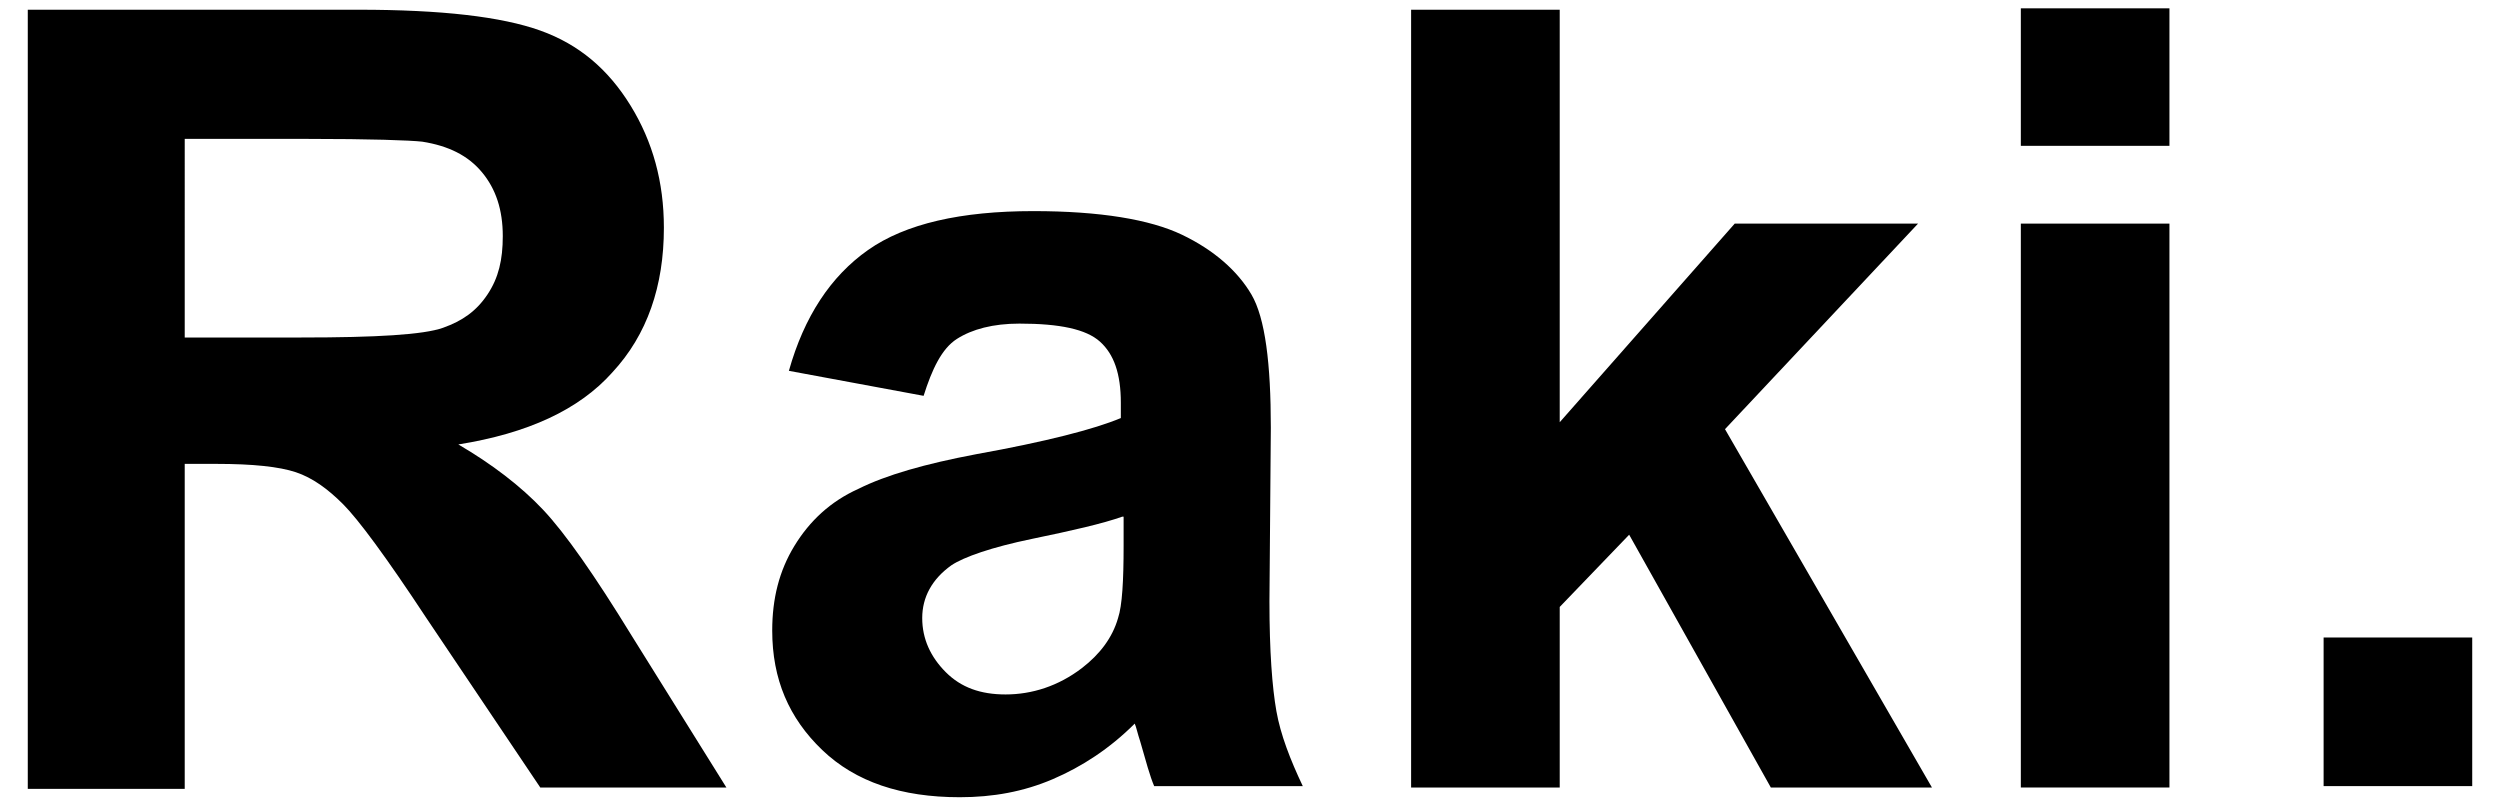 <svg xmlns="http://www.w3.org/2000/svg" xmlns:xlink="http://www.w3.org/1999/xlink" x="0px" y="0px"
	 viewBox="0 0 180 58.3" style="enable-background:new 0 0 180 58.3;" xml:space="preserve">
<style type="text/css">
	<!-- .logo-clr {fill:#3EB896;} -->
	.logo-clr {fill:#000000;}
</style>
<g>
	<path d="M2,56.7v-56h23.8c6,0,10.3,0.5,13.1,1.5s4.9,2.8,6.5,5.4c1.6,2.6,2.4,5.5,2.4,8.8c0,4.2-1.2,7.7-3.7,10.4
		C41.7,29.5,38,31.2,33,32c2.4,1.4,4.5,3,6.1,4.7c1.6,1.7,3.7,4.7,6.4,9.1l6.8,10.9H38.9l-8.2-12.2c-2.9-4.4-4.9-7.1-6-8.2
		s-2.2-1.9-3.4-2.3c-1.2-0.4-3.1-0.6-5.7-0.6h-2.3v23.4H2z M13.3,24.3h8.4c5.4,0,8.8-0.2,10.2-0.7c1.4-0.5,2.4-1.2,3.2-2.4
		s1.1-2.5,1.1-4.2c0-1.9-0.5-3.4-1.5-4.6c-1-1.2-2.4-1.9-4.3-2.2c-0.9-0.1-3.7-0.2-8.3-0.2h-8.8V24.3z"/>
	<path d="M66.5,28.5l-9.7-1.8c1.1-3.9,3-6.8,5.7-8.7c2.7-1.9,6.7-2.8,11.9-2.8c4.8,0,8.4,0.6,10.7,1.7c2.3,1.1,4,2.6,5,4.3
		c1,1.7,1.4,5,1.4,9.6l-0.1,12.5c0,3.6,0.2,6.2,0.5,7.9c0.3,1.7,1,3.5,1.9,5.4H83.1c-0.3-0.7-0.6-1.8-1-3.2
		c-0.2-0.6-0.3-1.1-0.4-1.3c-1.8,1.8-3.8,3.1-5.9,4c-2.1,0.9-4.3,1.3-6.7,1.3c-4.2,0-7.5-1.1-9.9-3.4s-3.6-5.1-3.6-8.6
		c0-2.3,0.5-4.3,1.6-6.1c1.1-1.8,2.6-3.2,4.6-4.1c2-1,4.8-1.8,8.5-2.5c5-0.9,8.5-1.8,10.4-2.6v-1.1c0-2.1-0.5-3.5-1.5-4.4
		c-1-0.9-2.9-1.3-5.8-1.3c-1.9,0-3.4,0.4-4.5,1.1S67.1,26.6,66.5,28.5z M80.8,37.2c-1.4,0.5-3.6,1-6.5,1.6s-4.9,1.3-5.8,1.9
		c-1.4,1-2.1,2.3-2.1,3.8c0,1.5,0.6,2.8,1.7,3.9c1.1,1.1,2.5,1.6,4.3,1.6c1.9,0,3.8-0.6,5.5-1.9c1.3-1,2.2-2.2,2.6-3.6
		c0.3-0.9,0.4-2.7,0.4-5.2V37.2z"/>
	<path d="M101.6,56.7v-56h10.7v29.7l12.6-14.3h13.2l-13.9,14.8l14.9,25.8h-11.6l-10.2-18.2l-5,5.2v13H101.6z"/>
	<path class="logo-clr" d="M145.5,10.6V0.6h10.7v9.9H145.5z M145.5,56.7V16.1h10.7v40.6H145.5z"/>
	<path d="M167.3,56.7V45.9H178v10.7H167.3z"/>
</g>
</svg>
